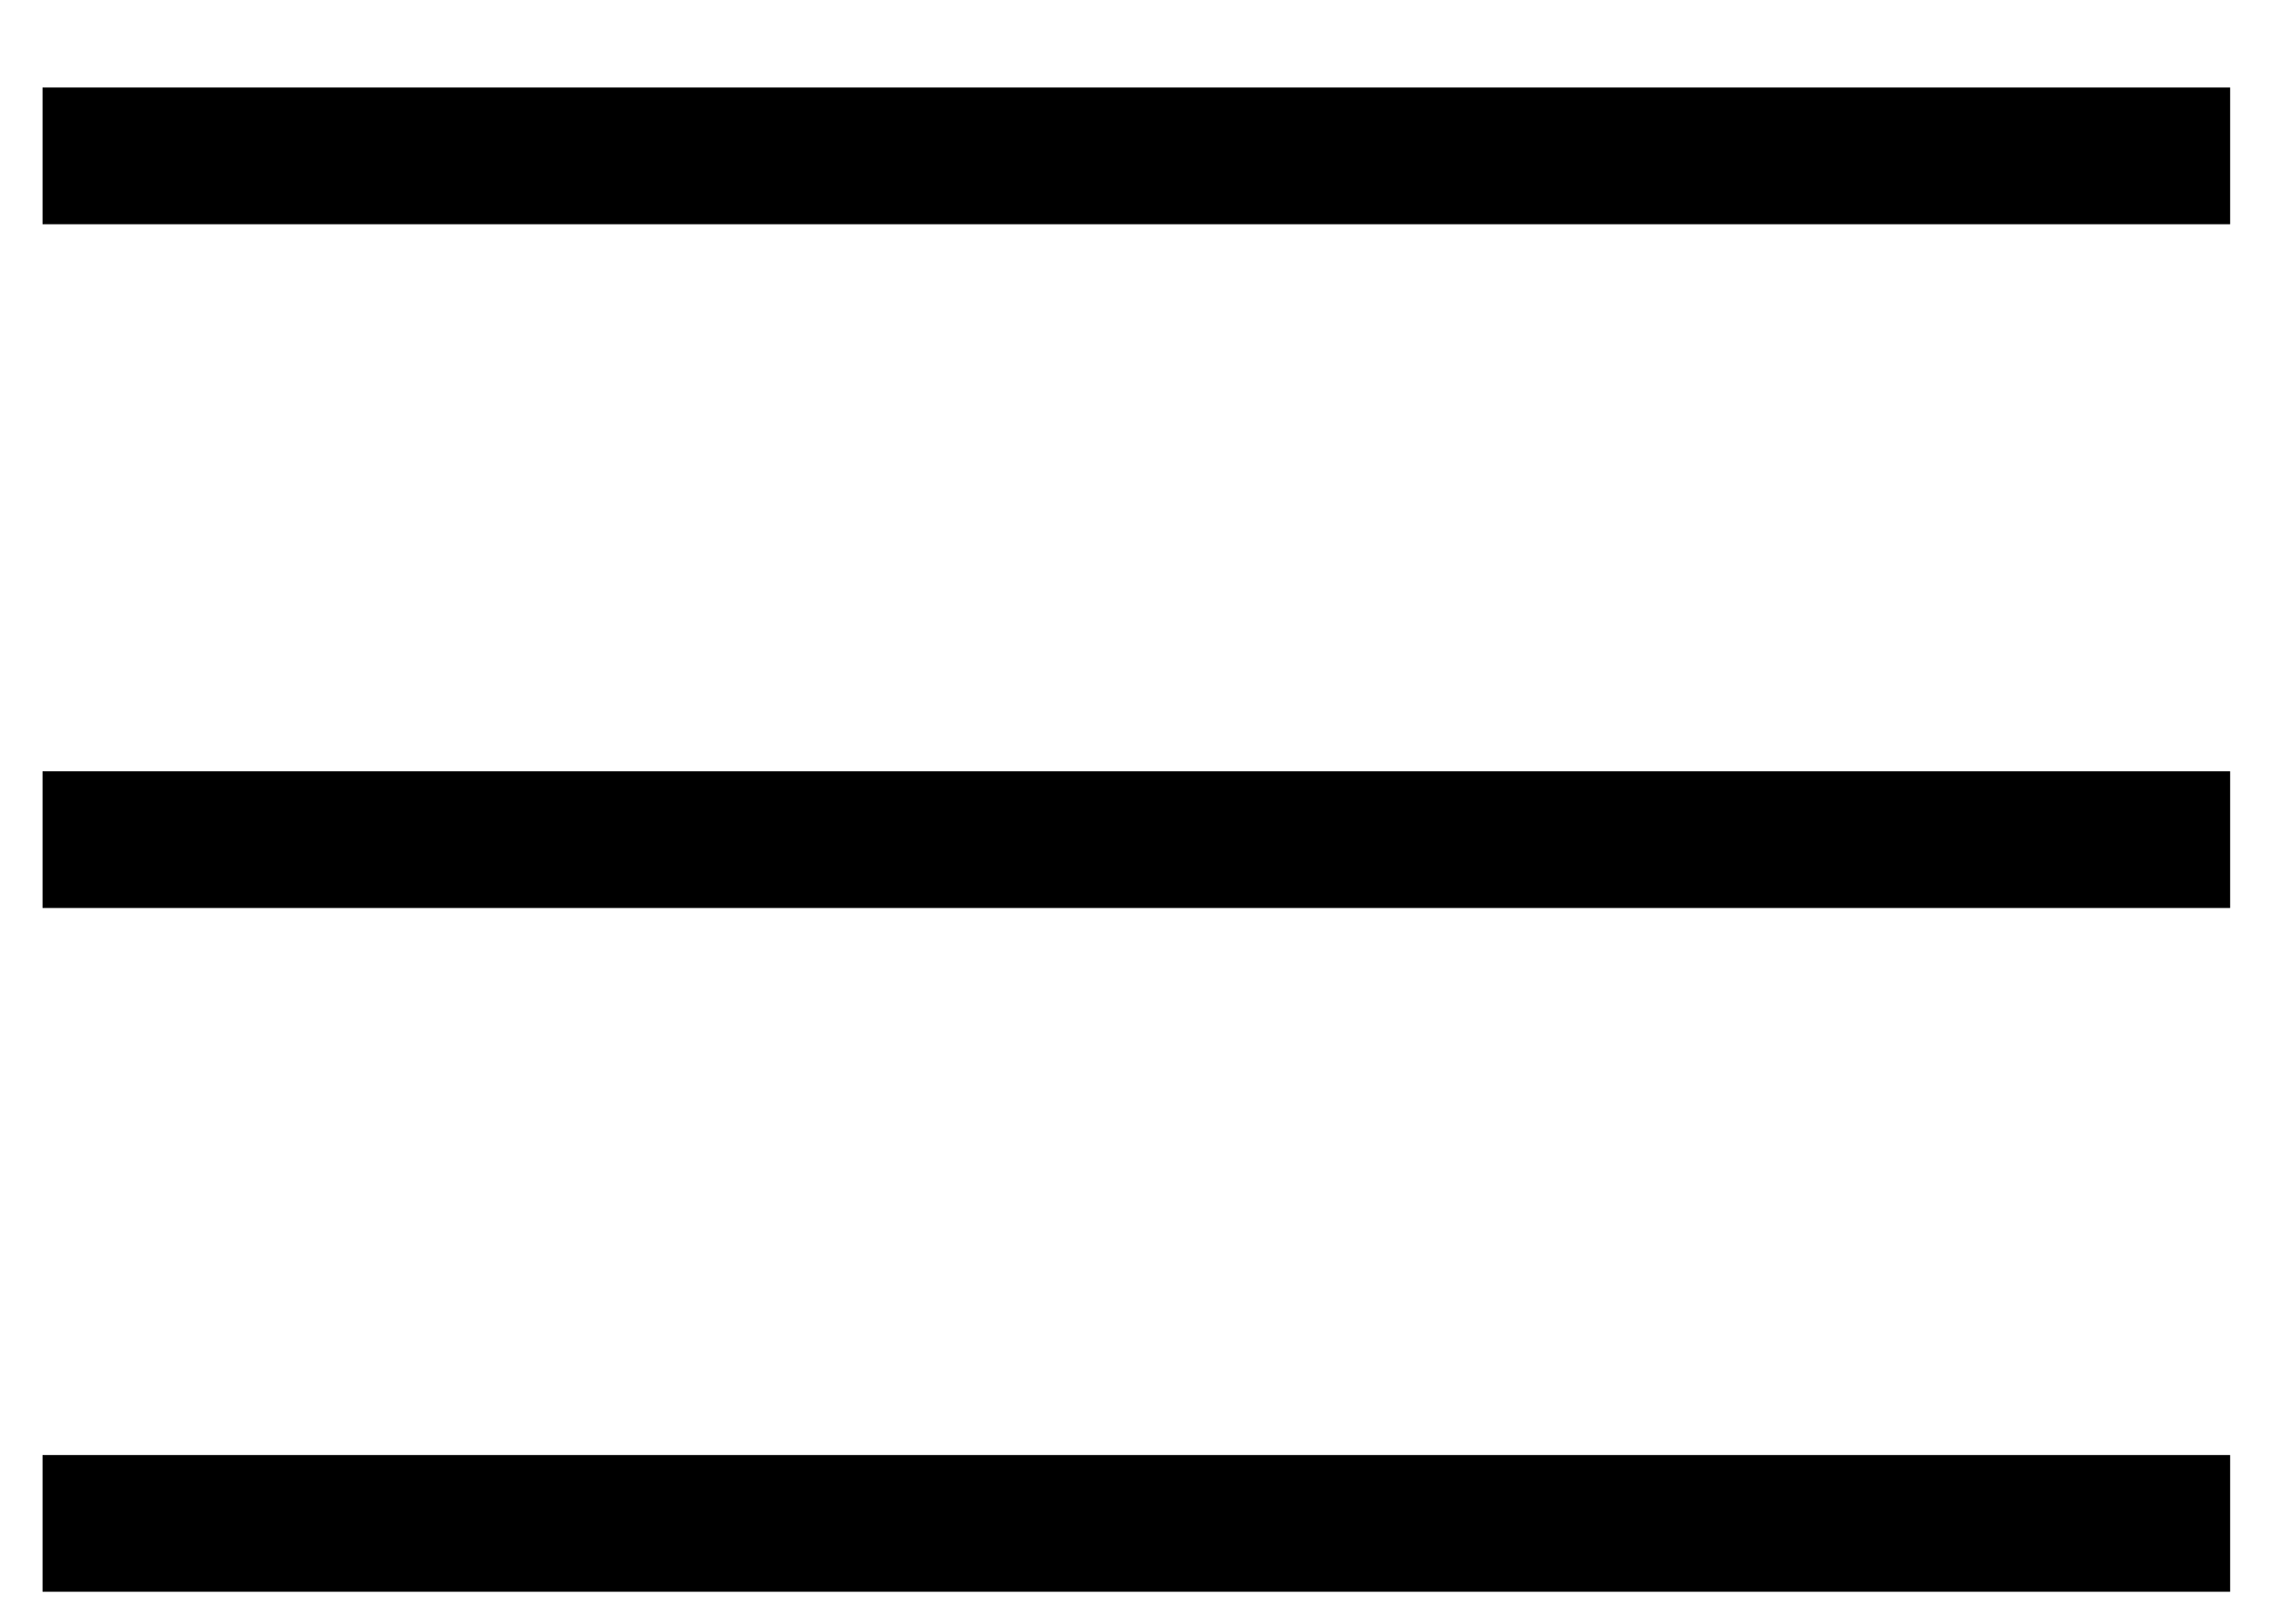 <?xml version="1.0" encoding="UTF-8"?> <svg xmlns="http://www.w3.org/2000/svg" width="14" height="10" viewBox="0 0 14 10" fill="none"><rect x="0.262" y="0.539" width="13.474" height="0.842" fill="black"></rect><rect x="0.262" y="4.75" width="13.474" height="0.842" fill="black"></rect><rect x="0.262" y="8.961" width="13.474" height="0.842" fill="black"></rect></svg> 